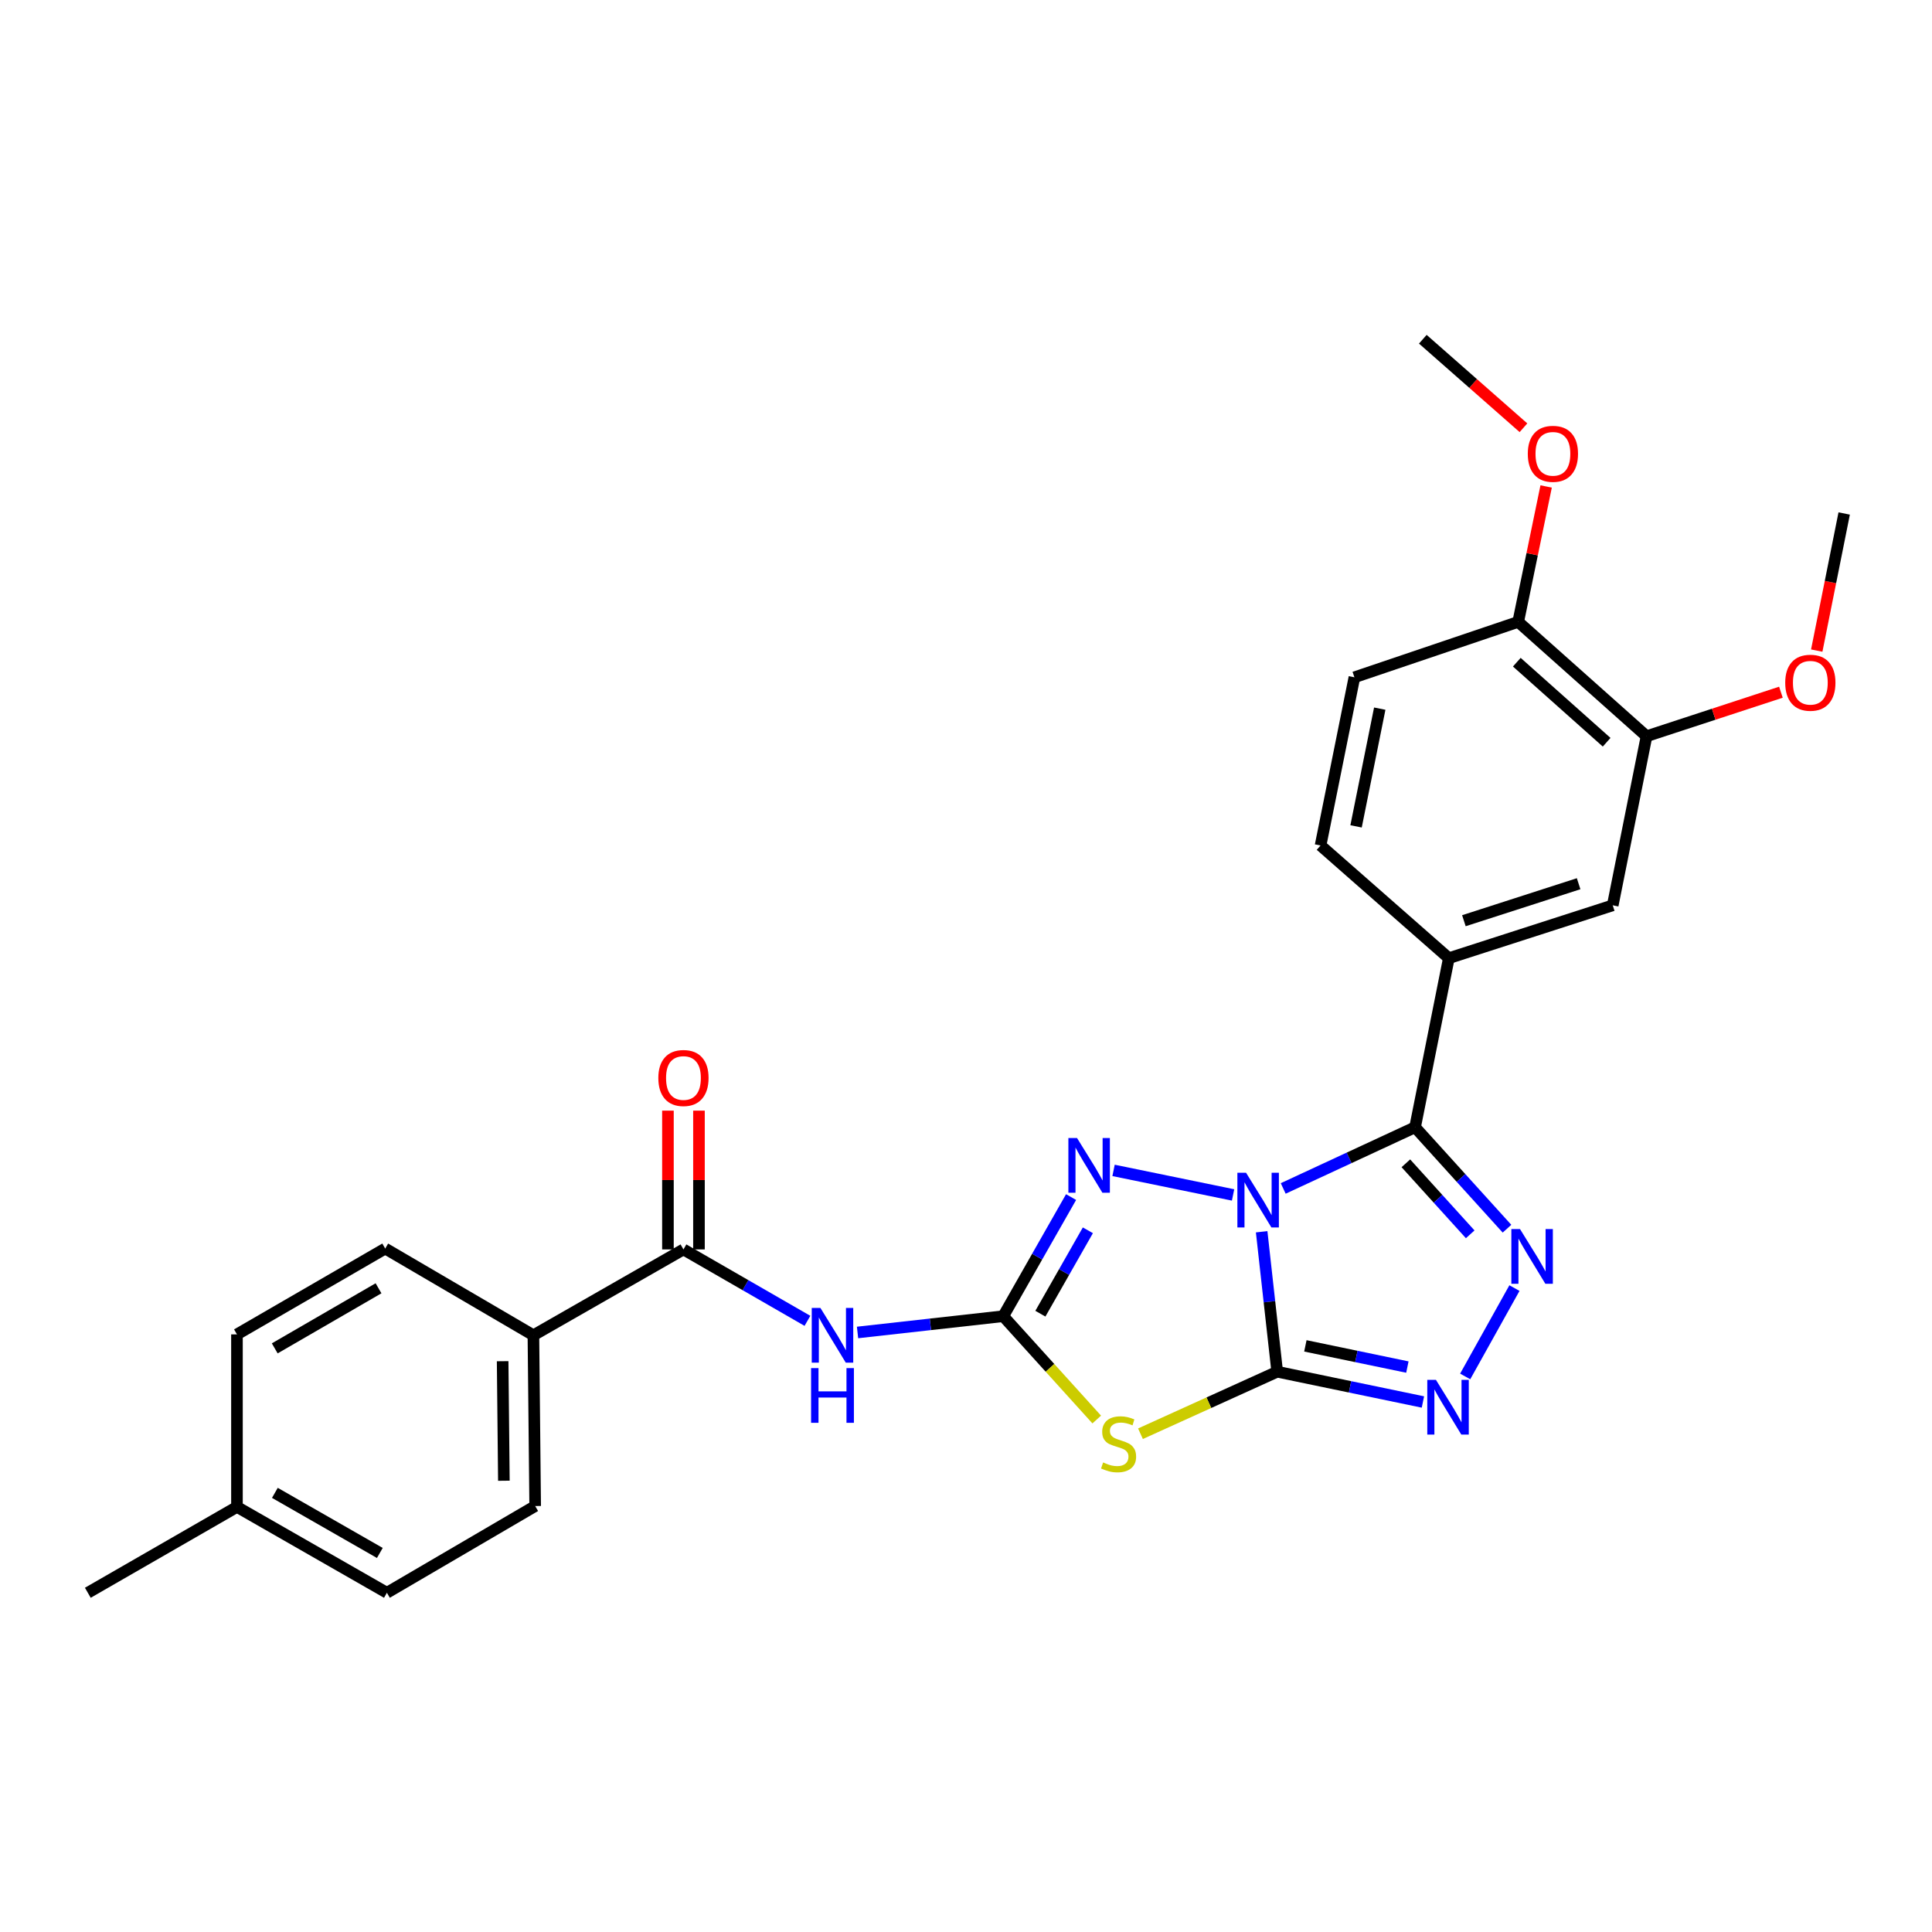 <?xml version='1.0' encoding='iso-8859-1'?>
<svg version='1.1' baseProfile='full'
              xmlns='http://www.w3.org/2000/svg'
                      xmlns:rdkit='http://www.rdkit.org/xml'
                      xmlns:xlink='http://www.w3.org/1999/xlink'
                  xml:space='preserve'
width='1000px' height='1000px' viewBox='0 0 1000 1000'>
<!-- END OF HEADER -->
<rect style='opacity:1.0;fill:#FFFFFF;stroke:none' width='1000' height='1000' x='0' y='0'> </rect>
<path class='bond-0' d='M 653.03,637.558 L 657.054,673.777' style='fill:none;fill-rule:evenodd;stroke:#0000FF;stroke-width:6px;stroke-linecap:butt;stroke-linejoin:miter;stroke-opacity:1' />
<path class='bond-0' d='M 657.054,673.777 L 661.078,709.997' style='fill:none;fill-rule:evenodd;stroke:#000000;stroke-width:6px;stroke-linecap:butt;stroke-linejoin:miter;stroke-opacity:1' />
<path class='bond-1' d='M 664.188,615.139 L 698.314,599.3' style='fill:none;fill-rule:evenodd;stroke:#0000FF;stroke-width:6px;stroke-linecap:butt;stroke-linejoin:miter;stroke-opacity:1' />
<path class='bond-1' d='M 698.314,599.3 L 732.439,583.462' style='fill:none;fill-rule:evenodd;stroke:#000000;stroke-width:6px;stroke-linecap:butt;stroke-linejoin:miter;stroke-opacity:1' />
<path class='bond-4' d='M 638.236,618.499 L 576.373,605.796' style='fill:none;fill-rule:evenodd;stroke:#0000FF;stroke-width:6px;stroke-linecap:butt;stroke-linejoin:miter;stroke-opacity:1' />
<path class='bond-3' d='M 661.078,709.997 L 625.693,726.046' style='fill:none;fill-rule:evenodd;stroke:#000000;stroke-width:6px;stroke-linecap:butt;stroke-linejoin:miter;stroke-opacity:1' />
<path class='bond-3' d='M 625.693,726.046 L 590.307,742.094' style='fill:none;fill-rule:evenodd;stroke:#CCCC00;stroke-width:6px;stroke-linecap:butt;stroke-linejoin:miter;stroke-opacity:1' />
<path class='bond-6' d='M 661.078,709.997 L 698.791,717.833' style='fill:none;fill-rule:evenodd;stroke:#000000;stroke-width:6px;stroke-linecap:butt;stroke-linejoin:miter;stroke-opacity:1' />
<path class='bond-6' d='M 698.791,717.833 L 736.503,725.669' style='fill:none;fill-rule:evenodd;stroke:#0000FF;stroke-width:6px;stroke-linecap:butt;stroke-linejoin:miter;stroke-opacity:1' />
<path class='bond-6' d='M 675.66,696.621 L 702.059,702.107' style='fill:none;fill-rule:evenodd;stroke:#000000;stroke-width:6px;stroke-linecap:butt;stroke-linejoin:miter;stroke-opacity:1' />
<path class='bond-6' d='M 702.059,702.107 L 728.457,707.592' style='fill:none;fill-rule:evenodd;stroke:#0000FF;stroke-width:6px;stroke-linecap:butt;stroke-linejoin:miter;stroke-opacity:1' />
<path class='bond-5' d='M 732.439,583.462 L 756.228,609.717' style='fill:none;fill-rule:evenodd;stroke:#000000;stroke-width:6px;stroke-linecap:butt;stroke-linejoin:miter;stroke-opacity:1' />
<path class='bond-5' d='M 756.228,609.717 L 780.017,635.973' style='fill:none;fill-rule:evenodd;stroke:#0000FF;stroke-width:6px;stroke-linecap:butt;stroke-linejoin:miter;stroke-opacity:1' />
<path class='bond-5' d='M 727.673,602.123 L 744.325,620.502' style='fill:none;fill-rule:evenodd;stroke:#000000;stroke-width:6px;stroke-linecap:butt;stroke-linejoin:miter;stroke-opacity:1' />
<path class='bond-5' d='M 744.325,620.502 L 760.977,638.881' style='fill:none;fill-rule:evenodd;stroke:#0000FF;stroke-width:6px;stroke-linecap:butt;stroke-linejoin:miter;stroke-opacity:1' />
<path class='bond-9' d='M 732.439,583.462 L 749.912,495.949' style='fill:none;fill-rule:evenodd;stroke:#000000;stroke-width:6px;stroke-linecap:butt;stroke-linejoin:miter;stroke-opacity:1' />
<path class='bond-2' d='M 519.275,681.263 L 536.832,650.435' style='fill:none;fill-rule:evenodd;stroke:#000000;stroke-width:6px;stroke-linecap:butt;stroke-linejoin:miter;stroke-opacity:1' />
<path class='bond-2' d='M 536.832,650.435 L 554.389,619.606' style='fill:none;fill-rule:evenodd;stroke:#0000FF;stroke-width:6px;stroke-linecap:butt;stroke-linejoin:miter;stroke-opacity:1' />
<path class='bond-2' d='M 538.499,679.963 L 550.789,658.384' style='fill:none;fill-rule:evenodd;stroke:#000000;stroke-width:6px;stroke-linecap:butt;stroke-linejoin:miter;stroke-opacity:1' />
<path class='bond-2' d='M 550.789,658.384 L 563.079,636.804' style='fill:none;fill-rule:evenodd;stroke:#0000FF;stroke-width:6px;stroke-linecap:butt;stroke-linejoin:miter;stroke-opacity:1' />
<path class='bond-7' d='M 519.275,681.263 L 481.567,685.474' style='fill:none;fill-rule:evenodd;stroke:#000000;stroke-width:6px;stroke-linecap:butt;stroke-linejoin:miter;stroke-opacity:1' />
<path class='bond-7' d='M 481.567,685.474 L 443.86,689.685' style='fill:none;fill-rule:evenodd;stroke:#0000FF;stroke-width:6px;stroke-linecap:butt;stroke-linejoin:miter;stroke-opacity:1' />
<path class='bond-28' d='M 519.275,681.263 L 543.472,708.003' style='fill:none;fill-rule:evenodd;stroke:#000000;stroke-width:6px;stroke-linecap:butt;stroke-linejoin:miter;stroke-opacity:1' />
<path class='bond-28' d='M 543.472,708.003 L 567.669,734.742' style='fill:none;fill-rule:evenodd;stroke:#CCCC00;stroke-width:6px;stroke-linecap:butt;stroke-linejoin:miter;stroke-opacity:1' />
<path class='bond-27' d='M 783.873,666.71 L 758.378,712.445' style='fill:none;fill-rule:evenodd;stroke:#0000FF;stroke-width:6px;stroke-linecap:butt;stroke-linejoin:miter;stroke-opacity:1' />
<path class='bond-8' d='M 417.931,683.665 L 385.842,665.184' style='fill:none;fill-rule:evenodd;stroke:#0000FF;stroke-width:6px;stroke-linecap:butt;stroke-linejoin:miter;stroke-opacity:1' />
<path class='bond-8' d='M 385.842,665.184 L 353.753,646.702' style='fill:none;fill-rule:evenodd;stroke:#000000;stroke-width:6px;stroke-linecap:butt;stroke-linejoin:miter;stroke-opacity:1' />
<path class='bond-12' d='M 353.753,646.702 L 276.091,691.133' style='fill:none;fill-rule:evenodd;stroke:#000000;stroke-width:6px;stroke-linecap:butt;stroke-linejoin:miter;stroke-opacity:1' />
<path class='bond-14' d='M 361.784,646.702 L 361.784,610.785' style='fill:none;fill-rule:evenodd;stroke:#000000;stroke-width:6px;stroke-linecap:butt;stroke-linejoin:miter;stroke-opacity:1' />
<path class='bond-14' d='M 361.784,610.785 L 361.784,574.867' style='fill:none;fill-rule:evenodd;stroke:#FF0000;stroke-width:6px;stroke-linecap:butt;stroke-linejoin:miter;stroke-opacity:1' />
<path class='bond-14' d='M 345.722,646.702 L 345.722,610.785' style='fill:none;fill-rule:evenodd;stroke:#000000;stroke-width:6px;stroke-linecap:butt;stroke-linejoin:miter;stroke-opacity:1' />
<path class='bond-14' d='M 345.722,610.785 L 345.722,574.867' style='fill:none;fill-rule:evenodd;stroke:#FF0000;stroke-width:6px;stroke-linecap:butt;stroke-linejoin:miter;stroke-opacity:1' />
<path class='bond-10' d='M 749.912,495.949 L 834.747,468.598' style='fill:none;fill-rule:evenodd;stroke:#000000;stroke-width:6px;stroke-linecap:butt;stroke-linejoin:miter;stroke-opacity:1' />
<path class='bond-10' d='M 757.708,476.559 L 817.093,457.413' style='fill:none;fill-rule:evenodd;stroke:#000000;stroke-width:6px;stroke-linecap:butt;stroke-linejoin:miter;stroke-opacity:1' />
<path class='bond-15' d='M 749.912,495.949 L 683.521,437.625' style='fill:none;fill-rule:evenodd;stroke:#000000;stroke-width:6px;stroke-linecap:butt;stroke-linejoin:miter;stroke-opacity:1' />
<path class='bond-11' d='M 834.747,468.598 L 852.246,381.068' style='fill:none;fill-rule:evenodd;stroke:#000000;stroke-width:6px;stroke-linecap:butt;stroke-linejoin:miter;stroke-opacity:1' />
<path class='bond-19' d='M 852.246,381.068 L 887.022,369.677' style='fill:none;fill-rule:evenodd;stroke:#000000;stroke-width:6px;stroke-linecap:butt;stroke-linejoin:miter;stroke-opacity:1' />
<path class='bond-19' d='M 887.022,369.677 L 921.798,358.286' style='fill:none;fill-rule:evenodd;stroke:#FF0000;stroke-width:6px;stroke-linecap:butt;stroke-linejoin:miter;stroke-opacity:1' />
<path class='bond-29' d='M 852.246,381.068 L 785.82,321.878' style='fill:none;fill-rule:evenodd;stroke:#000000;stroke-width:6px;stroke-linecap:butt;stroke-linejoin:miter;stroke-opacity:1' />
<path class='bond-29' d='M 831.597,384.181 L 785.098,342.749' style='fill:none;fill-rule:evenodd;stroke:#000000;stroke-width:6px;stroke-linecap:butt;stroke-linejoin:miter;stroke-opacity:1' />
<path class='bond-17' d='M 276.091,691.133 L 277.002,779.52' style='fill:none;fill-rule:evenodd;stroke:#000000;stroke-width:6px;stroke-linecap:butt;stroke-linejoin:miter;stroke-opacity:1' />
<path class='bond-17' d='M 260.167,704.556 L 260.804,766.427' style='fill:none;fill-rule:evenodd;stroke:#000000;stroke-width:6px;stroke-linecap:butt;stroke-linejoin:miter;stroke-opacity:1' />
<path class='bond-18' d='M 276.091,691.133 L 199.385,646.247' style='fill:none;fill-rule:evenodd;stroke:#000000;stroke-width:6px;stroke-linecap:butt;stroke-linejoin:miter;stroke-opacity:1' />
<path class='bond-13' d='M 785.82,321.878 L 701.038,350.567' style='fill:none;fill-rule:evenodd;stroke:#000000;stroke-width:6px;stroke-linecap:butt;stroke-linejoin:miter;stroke-opacity:1' />
<path class='bond-23' d='M 785.82,321.878 L 793.049,286.836' style='fill:none;fill-rule:evenodd;stroke:#000000;stroke-width:6px;stroke-linecap:butt;stroke-linejoin:miter;stroke-opacity:1' />
<path class='bond-23' d='M 793.049,286.836 L 800.279,251.794' style='fill:none;fill-rule:evenodd;stroke:#FF0000;stroke-width:6px;stroke-linecap:butt;stroke-linejoin:miter;stroke-opacity:1' />
<path class='bond-16' d='M 683.521,437.625 L 701.038,350.567' style='fill:none;fill-rule:evenodd;stroke:#000000;stroke-width:6px;stroke-linecap:butt;stroke-linejoin:miter;stroke-opacity:1' />
<path class='bond-16' d='M 701.895,427.734 L 714.157,366.794' style='fill:none;fill-rule:evenodd;stroke:#000000;stroke-width:6px;stroke-linecap:butt;stroke-linejoin:miter;stroke-opacity:1' />
<path class='bond-21' d='M 277.002,779.52 L 200.259,824.414' style='fill:none;fill-rule:evenodd;stroke:#000000;stroke-width:6px;stroke-linecap:butt;stroke-linejoin:miter;stroke-opacity:1' />
<path class='bond-20' d='M 199.385,646.247 L 122.652,690.677' style='fill:none;fill-rule:evenodd;stroke:#000000;stroke-width:6px;stroke-linecap:butt;stroke-linejoin:miter;stroke-opacity:1' />
<path class='bond-20' d='M 195.924,666.812 L 142.21,697.913' style='fill:none;fill-rule:evenodd;stroke:#000000;stroke-width:6px;stroke-linecap:butt;stroke-linejoin:miter;stroke-opacity:1' />
<path class='bond-25' d='M 940.342,336.746 L 947.444,301.266' style='fill:none;fill-rule:evenodd;stroke:#FF0000;stroke-width:6px;stroke-linecap:butt;stroke-linejoin:miter;stroke-opacity:1' />
<path class='bond-25' d='M 947.444,301.266 L 954.545,265.785' style='fill:none;fill-rule:evenodd;stroke:#000000;stroke-width:6px;stroke-linecap:butt;stroke-linejoin:miter;stroke-opacity:1' />
<path class='bond-22' d='M 122.652,690.677 L 122.652,779.975' style='fill:none;fill-rule:evenodd;stroke:#000000;stroke-width:6px;stroke-linecap:butt;stroke-linejoin:miter;stroke-opacity:1' />
<path class='bond-30' d='M 200.259,824.414 L 122.652,779.975' style='fill:none;fill-rule:evenodd;stroke:#000000;stroke-width:6px;stroke-linecap:butt;stroke-linejoin:miter;stroke-opacity:1' />
<path class='bond-30' d='M 196.6,803.809 L 142.274,772.702' style='fill:none;fill-rule:evenodd;stroke:#000000;stroke-width:6px;stroke-linecap:butt;stroke-linejoin:miter;stroke-opacity:1' />
<path class='bond-24' d='M 122.652,779.975 L 45.455,824.414' style='fill:none;fill-rule:evenodd;stroke:#000000;stroke-width:6px;stroke-linecap:butt;stroke-linejoin:miter;stroke-opacity:1' />
<path class='bond-26' d='M 788.541,221.405 L 762.494,198.496' style='fill:none;fill-rule:evenodd;stroke:#FF0000;stroke-width:6px;stroke-linecap:butt;stroke-linejoin:miter;stroke-opacity:1' />
<path class='bond-26' d='M 762.494,198.496 L 736.446,175.586' style='fill:none;fill-rule:evenodd;stroke:#000000;stroke-width:6px;stroke-linecap:butt;stroke-linejoin:miter;stroke-opacity:1' />
<path  class='atom-0' d='M 644.949 607.003
L 654.229 622.003
Q 655.149 623.483, 656.629 626.163
Q 658.109 628.843, 658.189 629.003
L 658.189 607.003
L 661.949 607.003
L 661.949 635.323
L 658.069 635.323
L 648.109 618.923
Q 646.949 617.003, 645.709 614.803
Q 644.509 612.603, 644.149 611.923
L 644.149 635.323
L 640.469 635.323
L 640.469 607.003
L 644.949 607.003
' fill='#0000FF'/>
<path  class='atom-4' d='M 570.973 756.955
Q 571.293 757.075, 572.613 757.635
Q 573.933 758.195, 575.373 758.555
Q 576.853 758.875, 578.293 758.875
Q 580.973 758.875, 582.533 757.595
Q 584.093 756.275, 584.093 753.995
Q 584.093 752.435, 583.293 751.475
Q 582.533 750.515, 581.333 749.995
Q 580.133 749.475, 578.133 748.875
Q 575.613 748.115, 574.093 747.395
Q 572.613 746.675, 571.533 745.155
Q 570.493 743.635, 570.493 741.075
Q 570.493 737.515, 572.893 735.315
Q 575.333 733.115, 580.133 733.115
Q 583.413 733.115, 587.133 734.675
L 586.213 737.755
Q 582.813 736.355, 580.253 736.355
Q 577.493 736.355, 575.973 737.515
Q 574.453 738.635, 574.493 740.595
Q 574.493 742.115, 575.253 743.035
Q 576.053 743.955, 577.173 744.475
Q 578.333 744.995, 580.253 745.595
Q 582.813 746.395, 584.333 747.195
Q 585.853 747.995, 586.933 749.635
Q 588.053 751.235, 588.053 753.995
Q 588.053 757.915, 585.413 760.035
Q 582.813 762.115, 578.453 762.115
Q 575.933 762.115, 574.013 761.555
Q 572.133 761.035, 569.893 760.115
L 570.973 756.955
' fill='#CCCC00'/>
<path  class='atom-5' d='M 557.472 589.04
L 566.752 604.04
Q 567.672 605.52, 569.152 608.2
Q 570.632 610.88, 570.712 611.04
L 570.712 589.04
L 574.472 589.04
L 574.472 617.36
L 570.592 617.36
L 560.632 600.96
Q 559.472 599.04, 558.232 596.84
Q 557.032 594.64, 556.672 593.96
L 556.672 617.36
L 552.992 617.36
L 552.992 589.04
L 557.472 589.04
' fill='#0000FF'/>
<path  class='atom-6' d='M 786.752 636.156
L 796.032 651.156
Q 796.952 652.636, 798.432 655.316
Q 799.912 657.996, 799.992 658.156
L 799.992 636.156
L 803.752 636.156
L 803.752 664.476
L 799.872 664.476
L 789.912 648.076
Q 788.752 646.156, 787.512 643.956
Q 786.312 641.756, 785.952 641.076
L 785.952 664.476
L 782.272 664.476
L 782.272 636.156
L 786.752 636.156
' fill='#0000FF'/>
<path  class='atom-7' d='M 743.241 714.21
L 752.521 729.21
Q 753.441 730.69, 754.921 733.37
Q 756.401 736.05, 756.481 736.21
L 756.481 714.21
L 760.241 714.21
L 760.241 742.53
L 756.361 742.53
L 746.401 726.13
Q 745.241 724.21, 744.001 722.01
Q 742.801 719.81, 742.441 719.13
L 742.441 742.53
L 738.761 742.53
L 738.761 714.21
L 743.241 714.21
' fill='#0000FF'/>
<path  class='atom-8' d='M 424.636 676.973
L 433.916 691.973
Q 434.836 693.453, 436.316 696.133
Q 437.796 698.813, 437.876 698.973
L 437.876 676.973
L 441.636 676.973
L 441.636 705.293
L 437.756 705.293
L 427.796 688.893
Q 426.636 686.973, 425.396 684.773
Q 424.196 682.573, 423.836 681.893
L 423.836 705.293
L 420.156 705.293
L 420.156 676.973
L 424.636 676.973
' fill='#0000FF'/>
<path  class='atom-8' d='M 419.816 708.125
L 423.656 708.125
L 423.656 720.165
L 438.136 720.165
L 438.136 708.125
L 441.976 708.125
L 441.976 736.445
L 438.136 736.445
L 438.136 723.365
L 423.656 723.365
L 423.656 736.445
L 419.816 736.445
L 419.816 708.125
' fill='#0000FF'/>
<path  class='atom-15' d='M 340.753 557.967
Q 340.753 551.167, 344.113 547.367
Q 347.473 543.567, 353.753 543.567
Q 360.033 543.567, 363.393 547.367
Q 366.753 551.167, 366.753 557.967
Q 366.753 564.847, 363.353 568.767
Q 359.953 572.647, 353.753 572.647
Q 347.513 572.647, 344.113 568.767
Q 340.753 564.887, 340.753 557.967
M 353.753 569.447
Q 358.073 569.447, 360.393 566.567
Q 362.753 563.647, 362.753 557.967
Q 362.753 552.407, 360.393 549.607
Q 358.073 546.767, 353.753 546.767
Q 349.433 546.767, 347.073 549.567
Q 344.753 552.367, 344.753 557.967
Q 344.753 563.687, 347.073 566.567
Q 349.433 569.447, 353.753 569.447
' fill='#FF0000'/>
<path  class='atom-20' d='M 924.029 353.378
Q 924.029 346.578, 927.389 342.778
Q 930.749 338.978, 937.029 338.978
Q 943.309 338.978, 946.669 342.778
Q 950.029 346.578, 950.029 353.378
Q 950.029 360.258, 946.629 364.178
Q 943.229 368.058, 937.029 368.058
Q 930.789 368.058, 927.389 364.178
Q 924.029 360.298, 924.029 353.378
M 937.029 364.858
Q 941.349 364.858, 943.669 361.978
Q 946.029 359.058, 946.029 353.378
Q 946.029 347.818, 943.669 345.018
Q 941.349 342.178, 937.029 342.178
Q 932.709 342.178, 930.349 344.978
Q 928.029 347.778, 928.029 353.378
Q 928.029 359.098, 930.349 361.978
Q 932.709 364.858, 937.029 364.858
' fill='#FF0000'/>
<path  class='atom-24' d='M 790.783 234.891
Q 790.783 228.091, 794.143 224.291
Q 797.503 220.491, 803.783 220.491
Q 810.063 220.491, 813.423 224.291
Q 816.783 228.091, 816.783 234.891
Q 816.783 241.771, 813.383 245.691
Q 809.983 249.571, 803.783 249.571
Q 797.543 249.571, 794.143 245.691
Q 790.783 241.811, 790.783 234.891
M 803.783 246.371
Q 808.103 246.371, 810.423 243.491
Q 812.783 240.571, 812.783 234.891
Q 812.783 229.331, 810.423 226.531
Q 808.103 223.691, 803.783 223.691
Q 799.463 223.691, 797.103 226.491
Q 794.783 229.291, 794.783 234.891
Q 794.783 240.611, 797.103 243.491
Q 799.463 246.371, 803.783 246.371
' fill='#FF0000'/>
</svg>
